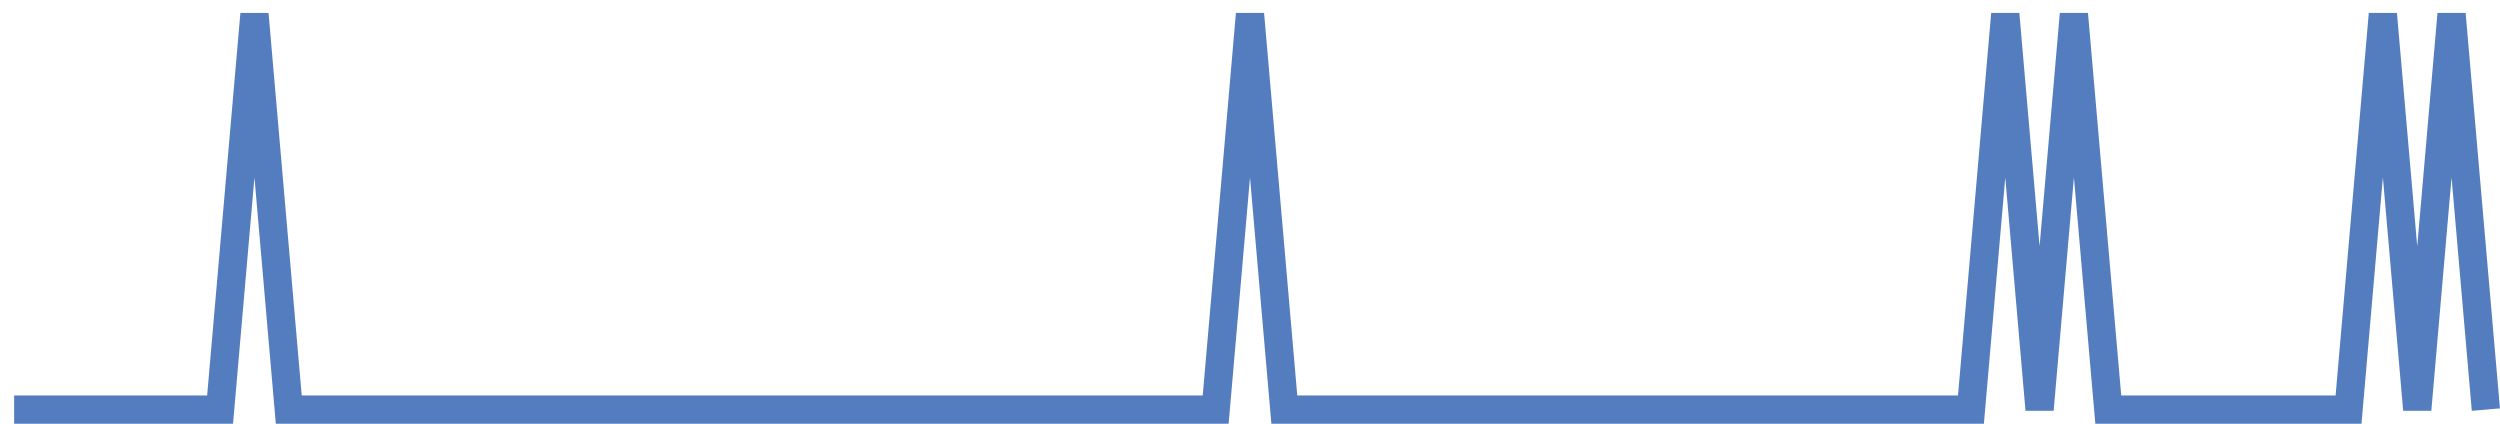 <?xml version="1.0" encoding="UTF-8"?>
<svg xmlns="http://www.w3.org/2000/svg" xmlns:xlink="http://www.w3.org/1999/xlink" width="177pt" height="30pt" viewBox="0 0 177 30" version="1.1">
<g id="surface5547271">
<path style="fill:none;stroke-width:2;stroke-linecap:butt;stroke-linejoin:miter;stroke:rgb(32.941%,49.02%,74.902%);stroke-opacity:1;stroke-miterlimit:10;" d="M 1 29 L 15.582 29 L 18.016 1 L 20.445 29 L 86.07 29 L 88.5 1 L 90.93 29 L 139.543 29 L 141.973 1 L 144.402 29 L 146.832 1 L 149.266 29 L 166.277 29 L 168.707 1 L 171.141 29 L 173.57 1 L 176 29 "/>
</g>
</svg>
